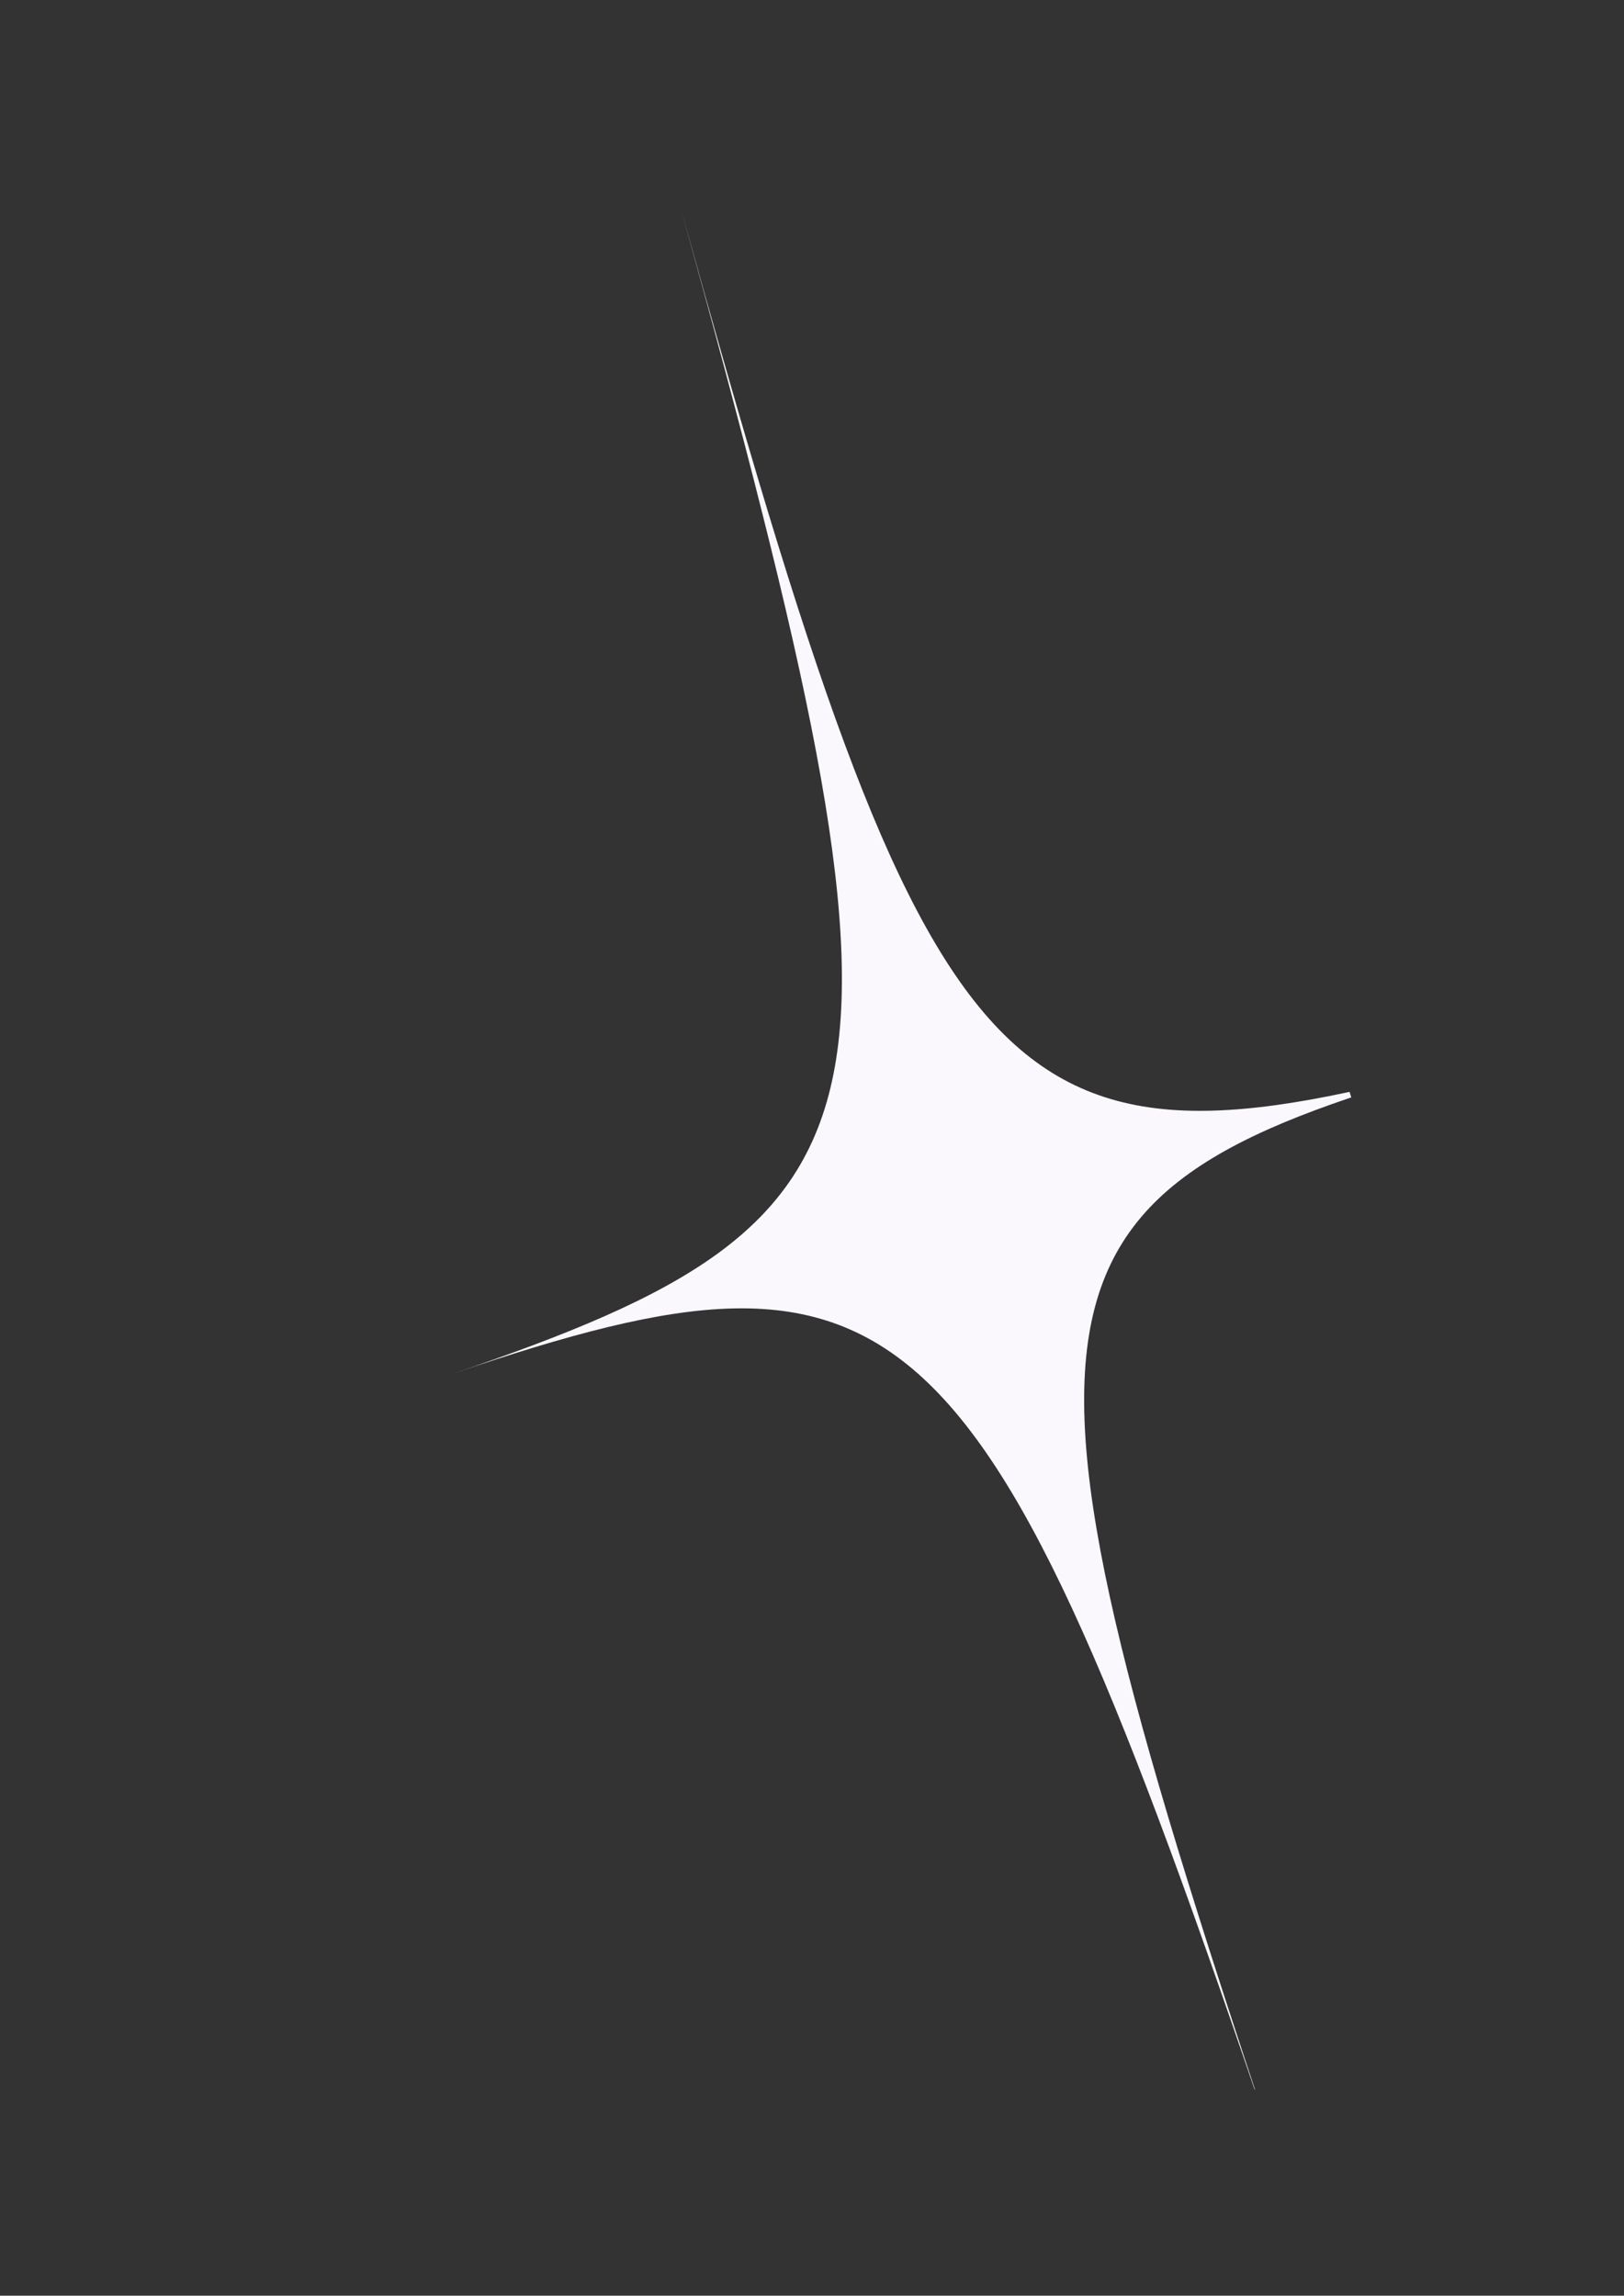 <svg width="179" height="253" viewBox="0 0 179 253" fill="none" xmlns="http://www.w3.org/2000/svg">
<rect x="0" y="0" width="179" height="253" fill="#333333" stroke="none"/>
<g clip-path="url(#clip0_47_3616)">
<path d="M161.99 117.031C110.34 131.204 108.568 141.909 141.628 240.156C108.569 141.911 100.588 134.194 49.869 151.407C100.588 134.194 102.782 123.039 75.094 23.148C102.783 123.041 110.34 131.204 161.99 117.031Z" fill="#FAF7FD"/>
</g>
<defs>
<clipPath id="clip0_47_3616">
<rect width="117.272" height="226.979" fill="white" transform="translate(0.013 35.272) rotate(-17.045)"/>
</clipPath>
</defs>
</svg>
